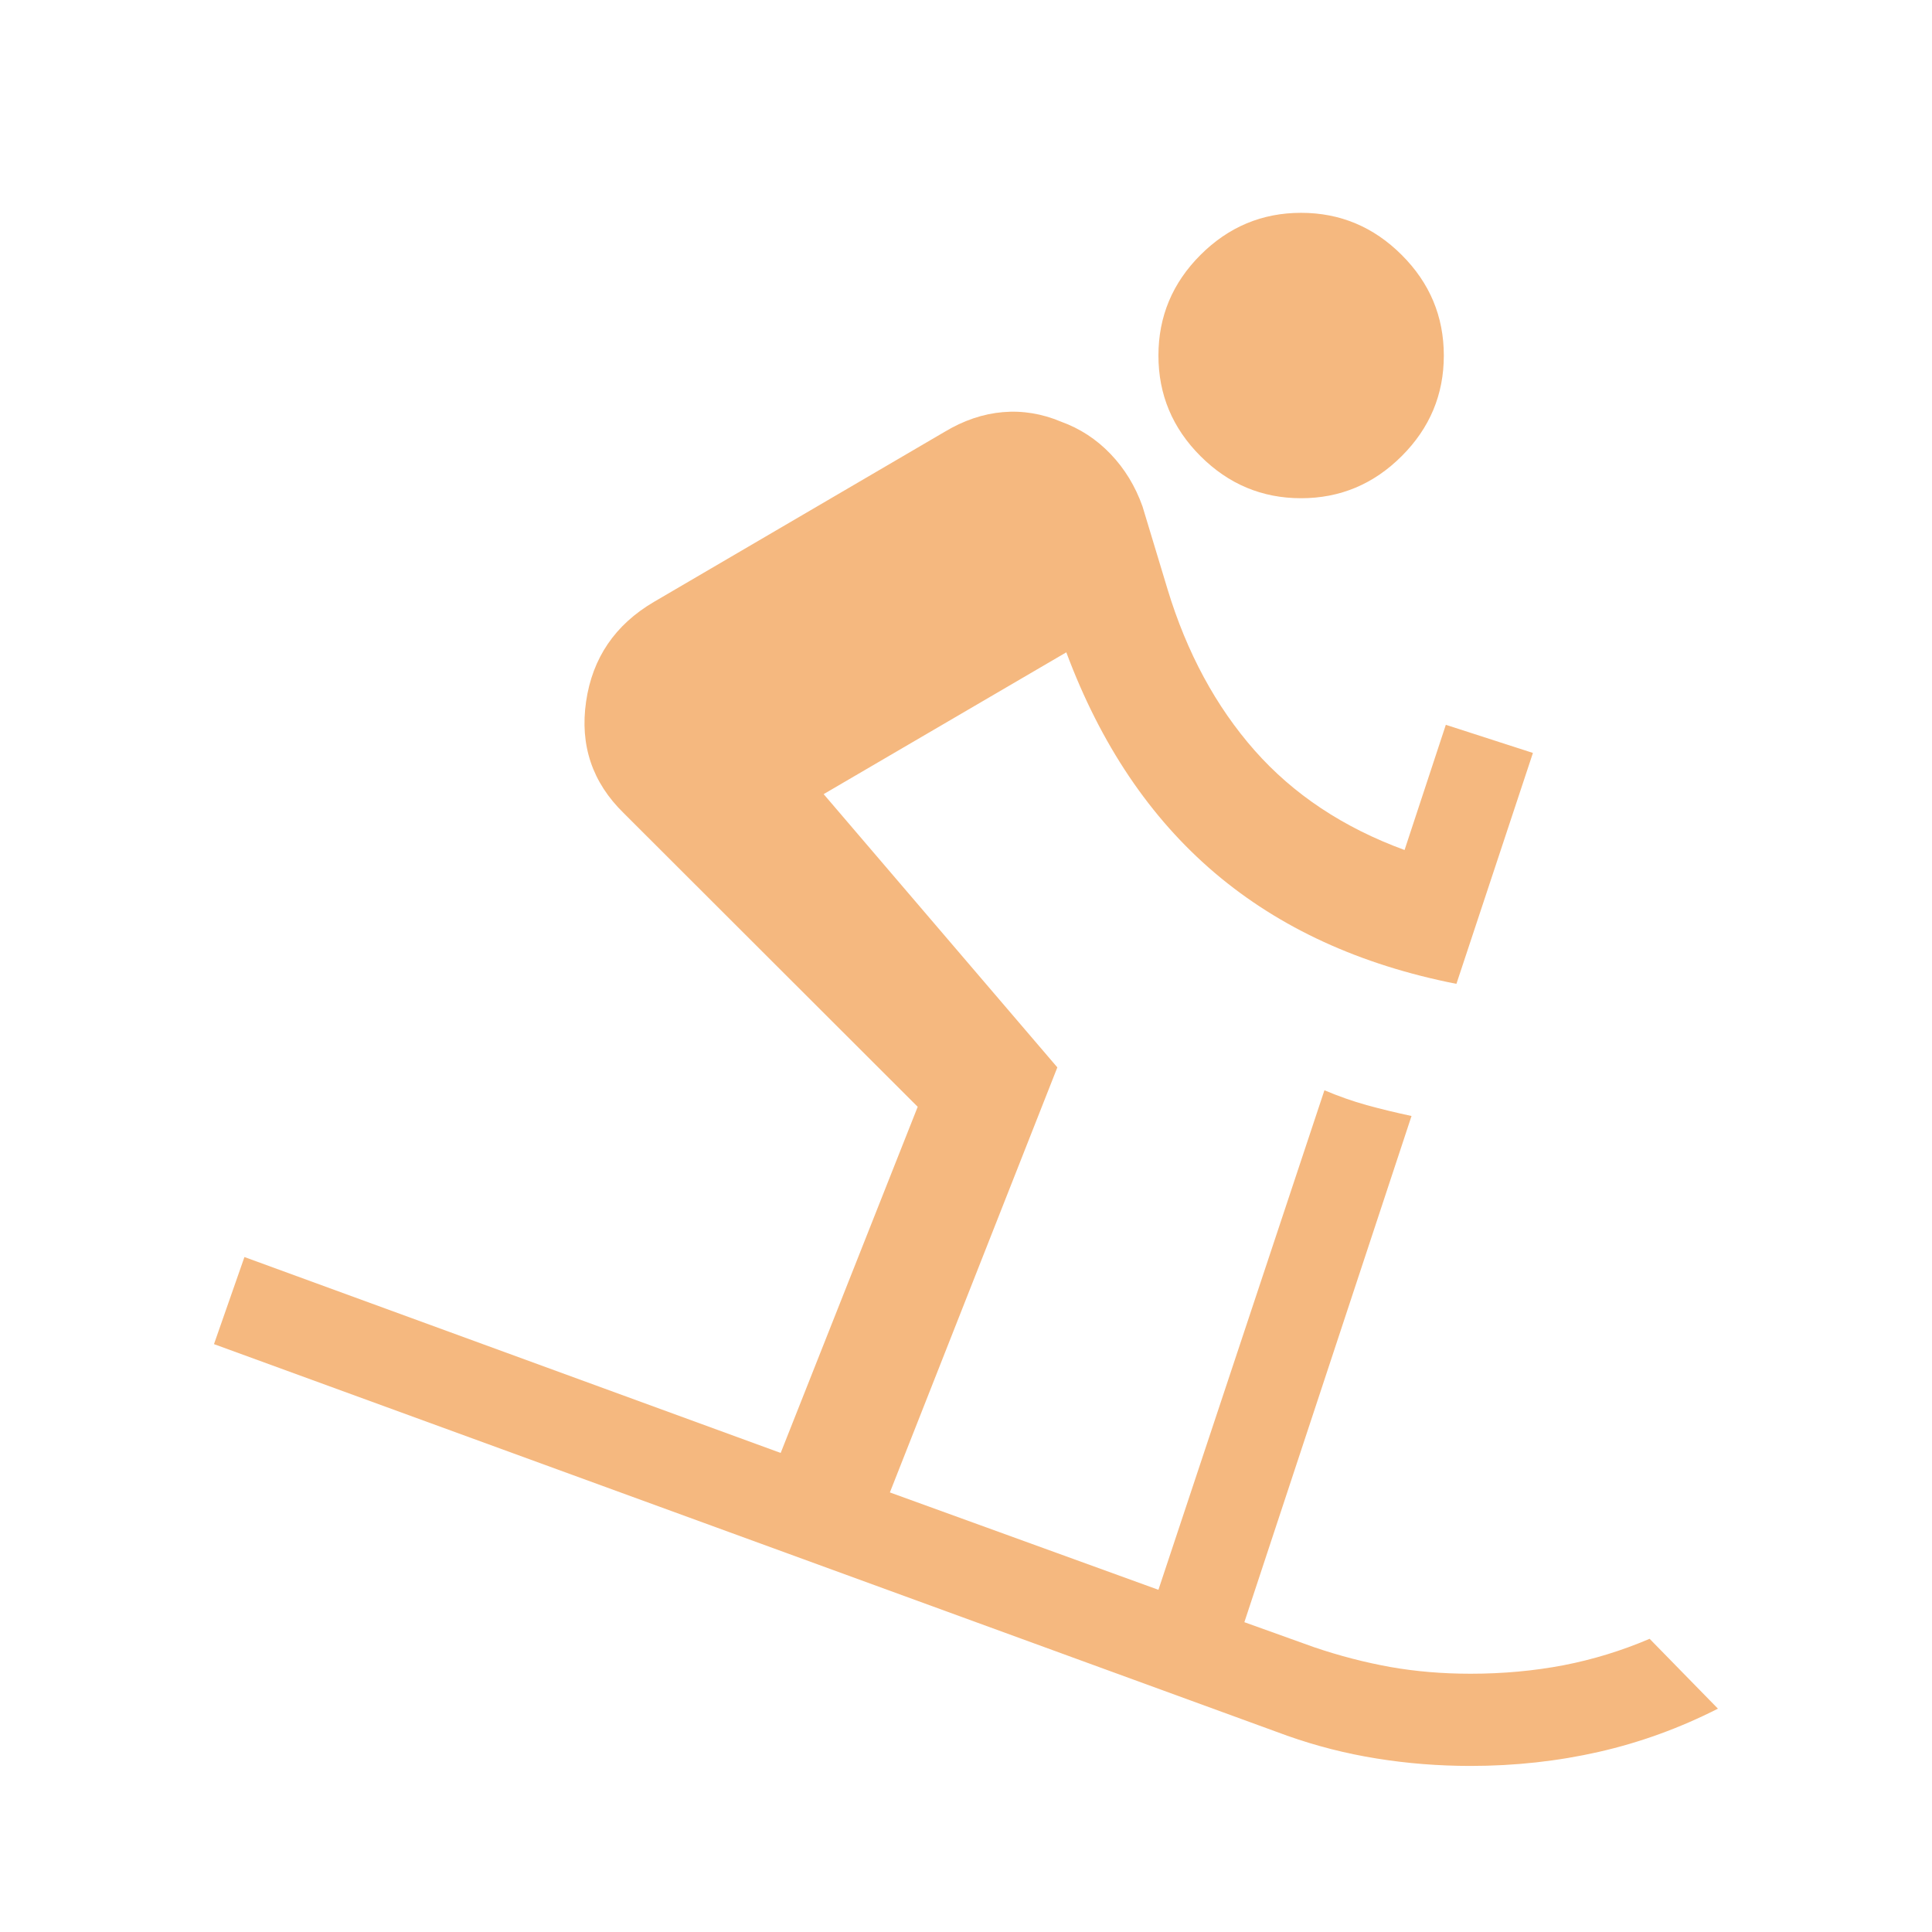 <svg xmlns="http://www.w3.org/2000/svg" width="25" height="25" viewBox="0 0 25 25" fill="none"><mask id="mask0_2470_18165" style="mask-type:alpha" maskUnits="userSpaceOnUse" x="0" y="0" width="25" height="25"><rect x="0.5" y="0.101" width="24" height="24" fill="#D9D9D9"></rect></mask><g mask="url(#mask0_2470_18165)"><path d="M19.029 22.851C18.614 22.851 18.21 22.819 17.814 22.755C17.419 22.692 17.032 22.593 16.656 22.46L2.769 17.393L3.163 16.266L10.102 18.801L11.875 14.322L8.069 10.52C7.664 10.124 7.502 9.643 7.584 9.078C7.666 8.514 7.959 8.084 8.461 7.789L12.225 5.587C12.47 5.44 12.72 5.355 12.977 5.333C13.233 5.311 13.484 5.353 13.729 5.456C13.973 5.544 14.187 5.683 14.37 5.874C14.553 6.065 14.691 6.291 14.784 6.553L15.109 7.628C15.358 8.447 15.733 9.141 16.234 9.71C16.736 10.279 17.383 10.709 18.175 10.999L18.709 9.379L19.836 9.743L18.846 12.731C17.6 12.486 16.558 12.008 15.72 11.296C14.882 10.584 14.242 9.632 13.798 8.441L10.658 10.276L13.682 13.812L11.515 19.312L14.99 20.572L17.138 14.108C17.32 14.185 17.502 14.249 17.684 14.3C17.866 14.35 18.06 14.397 18.265 14.441L16.102 20.991L17.002 21.314C17.334 21.427 17.664 21.512 17.992 21.571C18.32 21.629 18.666 21.658 19.029 21.658C19.449 21.658 19.85 21.621 20.233 21.548C20.614 21.474 20.986 21.36 21.346 21.206L22.23 22.11C21.736 22.361 21.222 22.548 20.69 22.669C20.158 22.79 19.604 22.851 19.029 22.851ZM16.836 6.447C16.331 6.447 15.897 6.265 15.534 5.902C15.172 5.54 14.99 5.106 14.99 4.601C14.99 4.095 15.172 3.661 15.534 3.299C15.897 2.936 16.331 2.754 16.836 2.754C17.341 2.754 17.775 2.936 18.138 3.299C18.501 3.661 18.683 4.095 18.683 4.601C18.683 5.106 18.501 5.54 18.138 5.902C17.775 6.265 17.341 6.447 16.836 6.447Z" fill="#F5B87F"></path></g></svg>